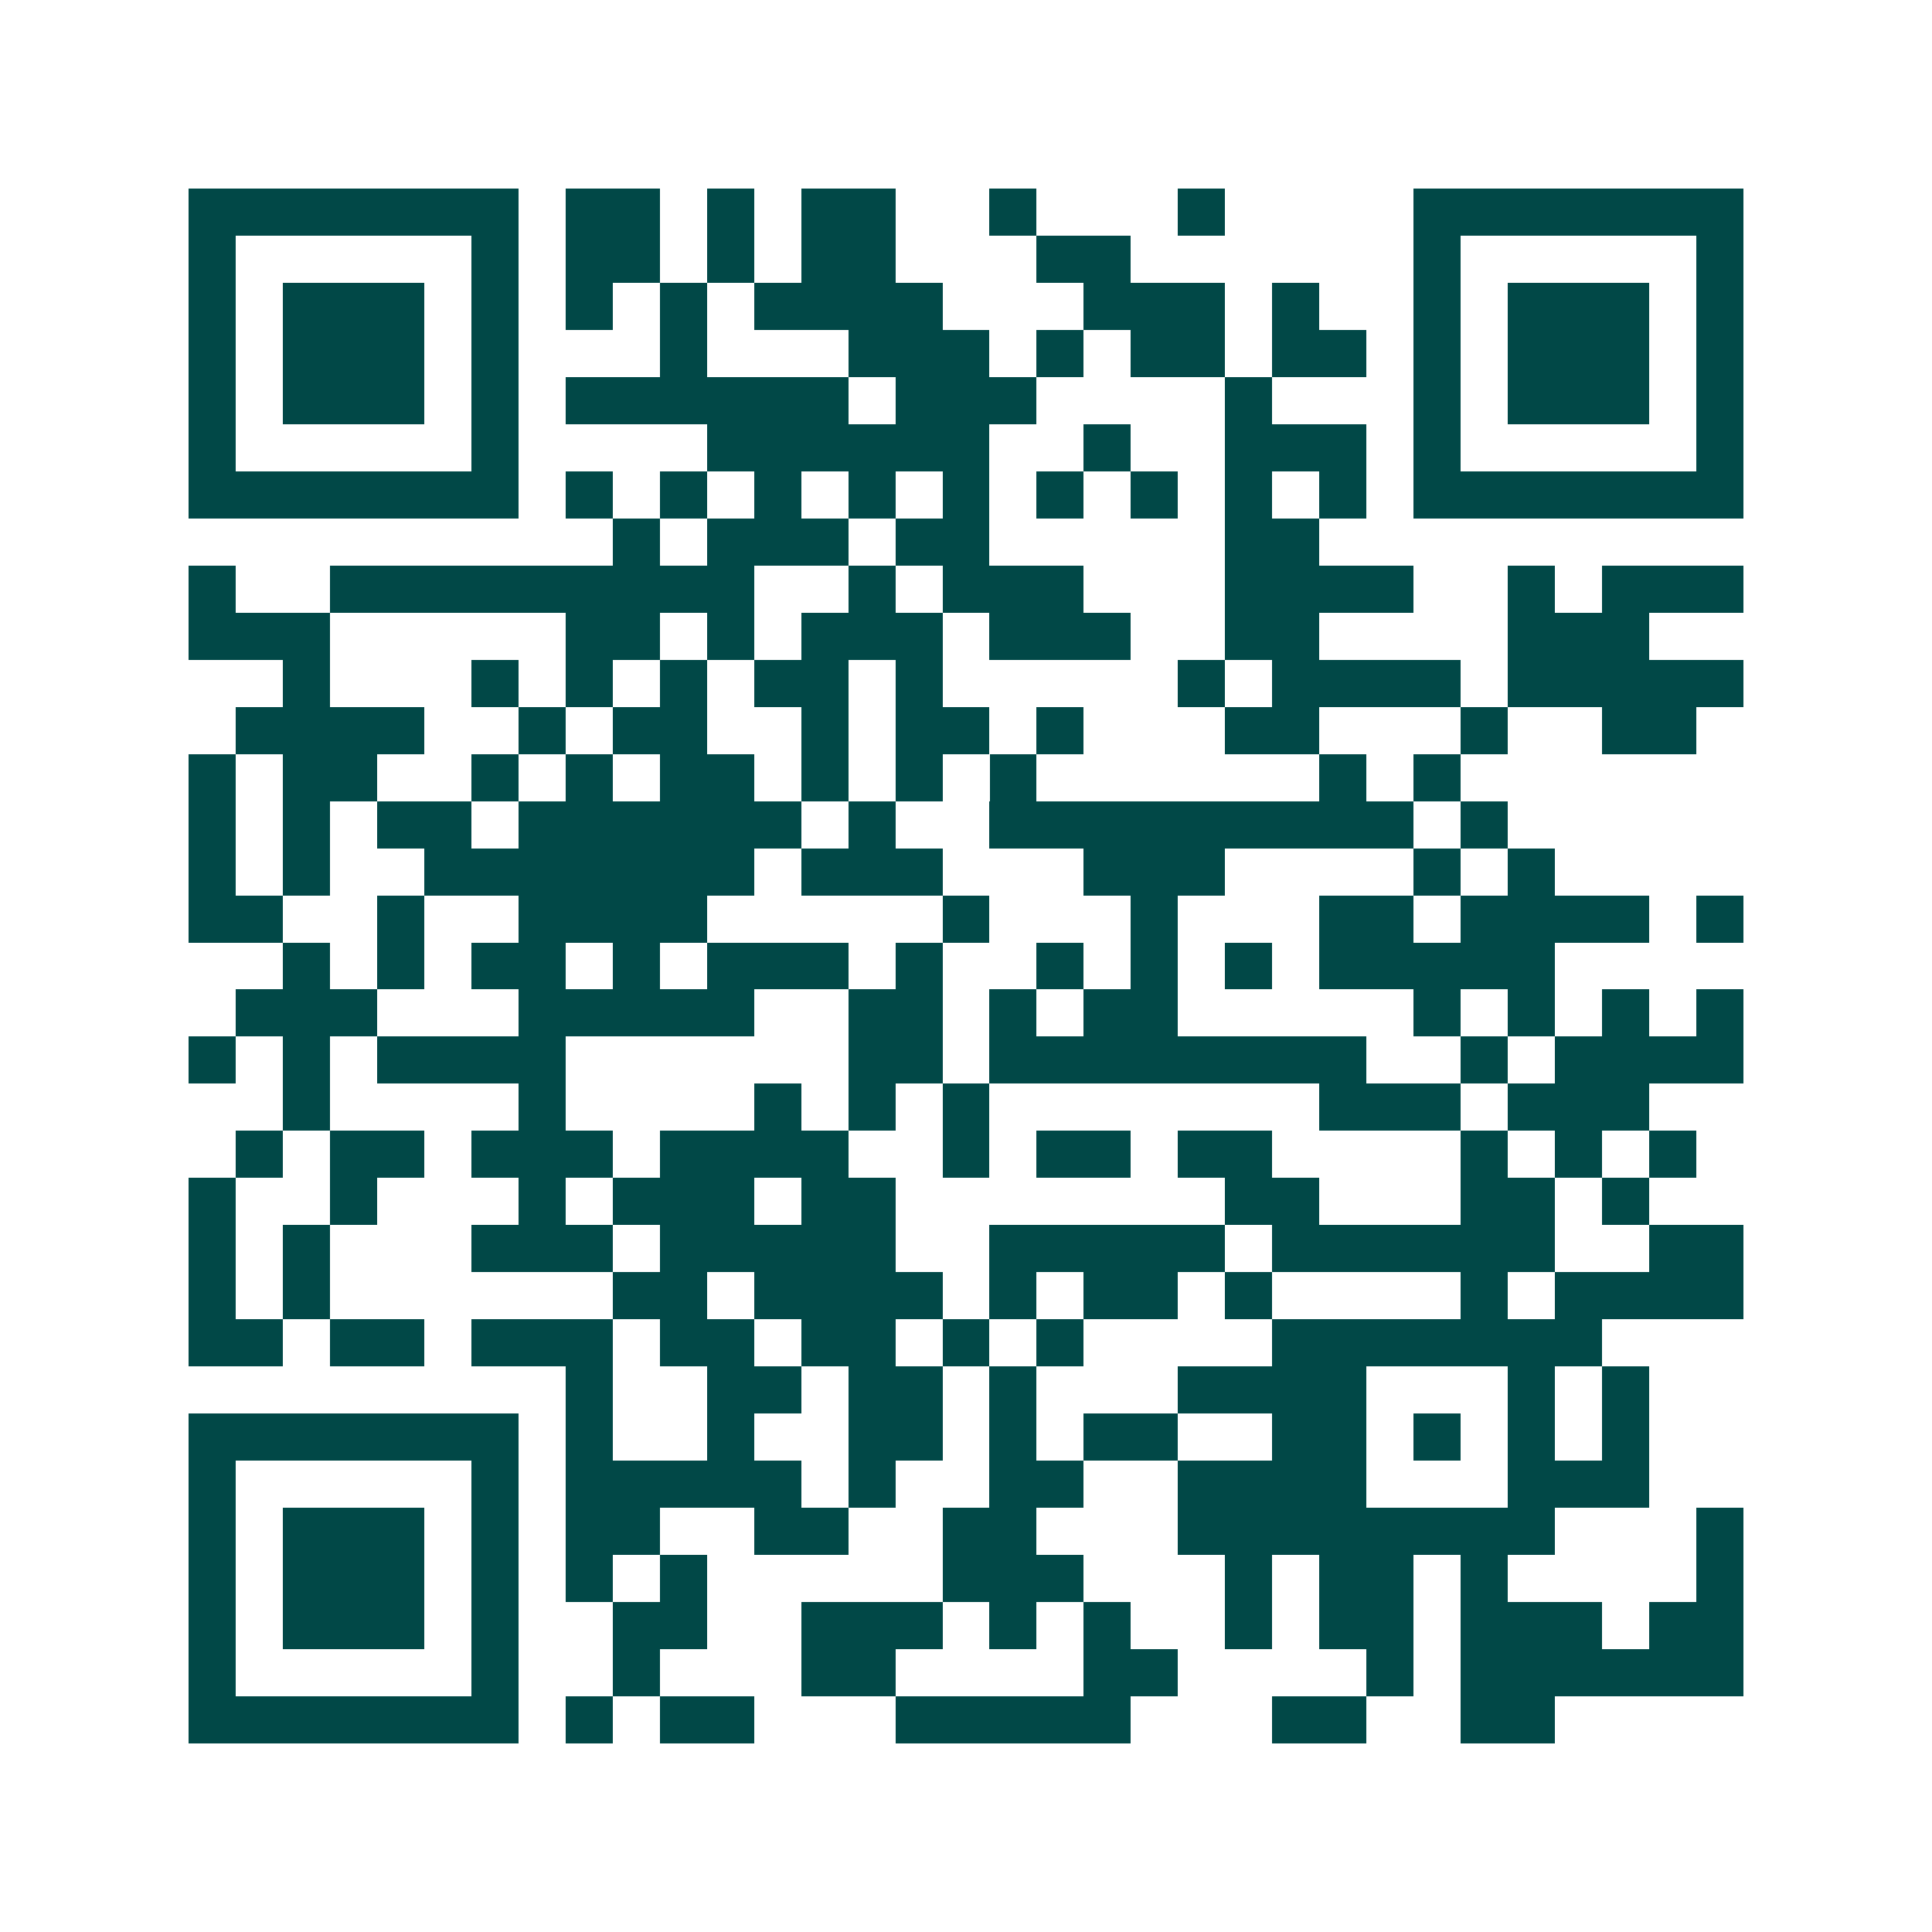 <svg xmlns="http://www.w3.org/2000/svg" width="200" height="200" viewBox="0 0 41 41" shape-rendering="crispEdges"><path fill="#ffffff" d="M0 0h41v41H0z"/><path stroke="#014847" d="M4 4.5h7m1 0h2m1 0h1m1 0h2m2 0h1m3 0h1m4 0h7M4 5.5h1m5 0h1m1 0h2m1 0h1m1 0h2m3 0h2m6 0h1m5 0h1M4 6.5h1m1 0h3m1 0h1m1 0h1m1 0h1m1 0h4m3 0h3m1 0h1m2 0h1m1 0h3m1 0h1M4 7.5h1m1 0h3m1 0h1m3 0h1m3 0h3m1 0h1m1 0h2m1 0h2m1 0h1m1 0h3m1 0h1M4 8.5h1m1 0h3m1 0h1m1 0h6m1 0h3m4 0h1m3 0h1m1 0h3m1 0h1M4 9.5h1m5 0h1m4 0h6m2 0h1m2 0h3m1 0h1m5 0h1M4 10.5h7m1 0h1m1 0h1m1 0h1m1 0h1m1 0h1m1 0h1m1 0h1m1 0h1m1 0h1m1 0h7M13 11.5h1m1 0h3m1 0h2m5 0h2M4 12.5h1m2 0h9m2 0h1m1 0h3m3 0h4m2 0h1m1 0h3M4 13.5h3m5 0h2m1 0h1m1 0h3m1 0h3m2 0h2m4 0h3M6 14.5h1m3 0h1m1 0h1m1 0h1m1 0h2m1 0h1m5 0h1m1 0h4m1 0h5M5 15.5h4m2 0h1m1 0h2m2 0h1m1 0h2m1 0h1m3 0h2m3 0h1m2 0h2M4 16.5h1m1 0h2m2 0h1m1 0h1m1 0h2m1 0h1m1 0h1m1 0h1m6 0h1m1 0h1M4 17.5h1m1 0h1m1 0h2m1 0h6m1 0h1m2 0h9m1 0h1M4 18.5h1m1 0h1m2 0h7m1 0h3m3 0h3m4 0h1m1 0h1M4 19.5h2m2 0h1m2 0h4m5 0h1m3 0h1m3 0h2m1 0h4m1 0h1M6 20.5h1m1 0h1m1 0h2m1 0h1m1 0h3m1 0h1m2 0h1m1 0h1m1 0h1m1 0h5M5 21.5h3m3 0h5m2 0h2m1 0h1m1 0h2m5 0h1m1 0h1m1 0h1m1 0h1M4 22.5h1m1 0h1m1 0h4m6 0h2m1 0h8m2 0h1m1 0h4M6 23.5h1m4 0h1m4 0h1m1 0h1m1 0h1m7 0h3m1 0h3M5 24.5h1m1 0h2m1 0h3m1 0h4m2 0h1m1 0h2m1 0h2m4 0h1m1 0h1m1 0h1M4 25.5h1m2 0h1m3 0h1m1 0h3m1 0h2m7 0h2m3 0h2m1 0h1M4 26.5h1m1 0h1m3 0h3m1 0h5m2 0h5m1 0h6m2 0h2M4 27.5h1m1 0h1m6 0h2m1 0h4m1 0h1m1 0h2m1 0h1m4 0h1m1 0h4M4 28.5h2m1 0h2m1 0h3m1 0h2m1 0h2m1 0h1m1 0h1m4 0h7M12 29.5h1m2 0h2m1 0h2m1 0h1m3 0h4m3 0h1m1 0h1M4 30.5h7m1 0h1m2 0h1m2 0h2m1 0h1m1 0h2m2 0h2m1 0h1m1 0h1m1 0h1M4 31.5h1m5 0h1m1 0h5m1 0h1m2 0h2m2 0h4m3 0h3M4 32.5h1m1 0h3m1 0h1m1 0h2m2 0h2m2 0h2m3 0h8m3 0h1M4 33.5h1m1 0h3m1 0h1m1 0h1m1 0h1m5 0h3m3 0h1m1 0h2m1 0h1m4 0h1M4 34.5h1m1 0h3m1 0h1m2 0h2m2 0h3m1 0h1m1 0h1m2 0h1m1 0h2m1 0h3m1 0h2M4 35.5h1m5 0h1m2 0h1m3 0h2m4 0h2m4 0h1m1 0h6M4 36.5h7m1 0h1m1 0h2m3 0h5m3 0h2m2 0h2"/></svg>
